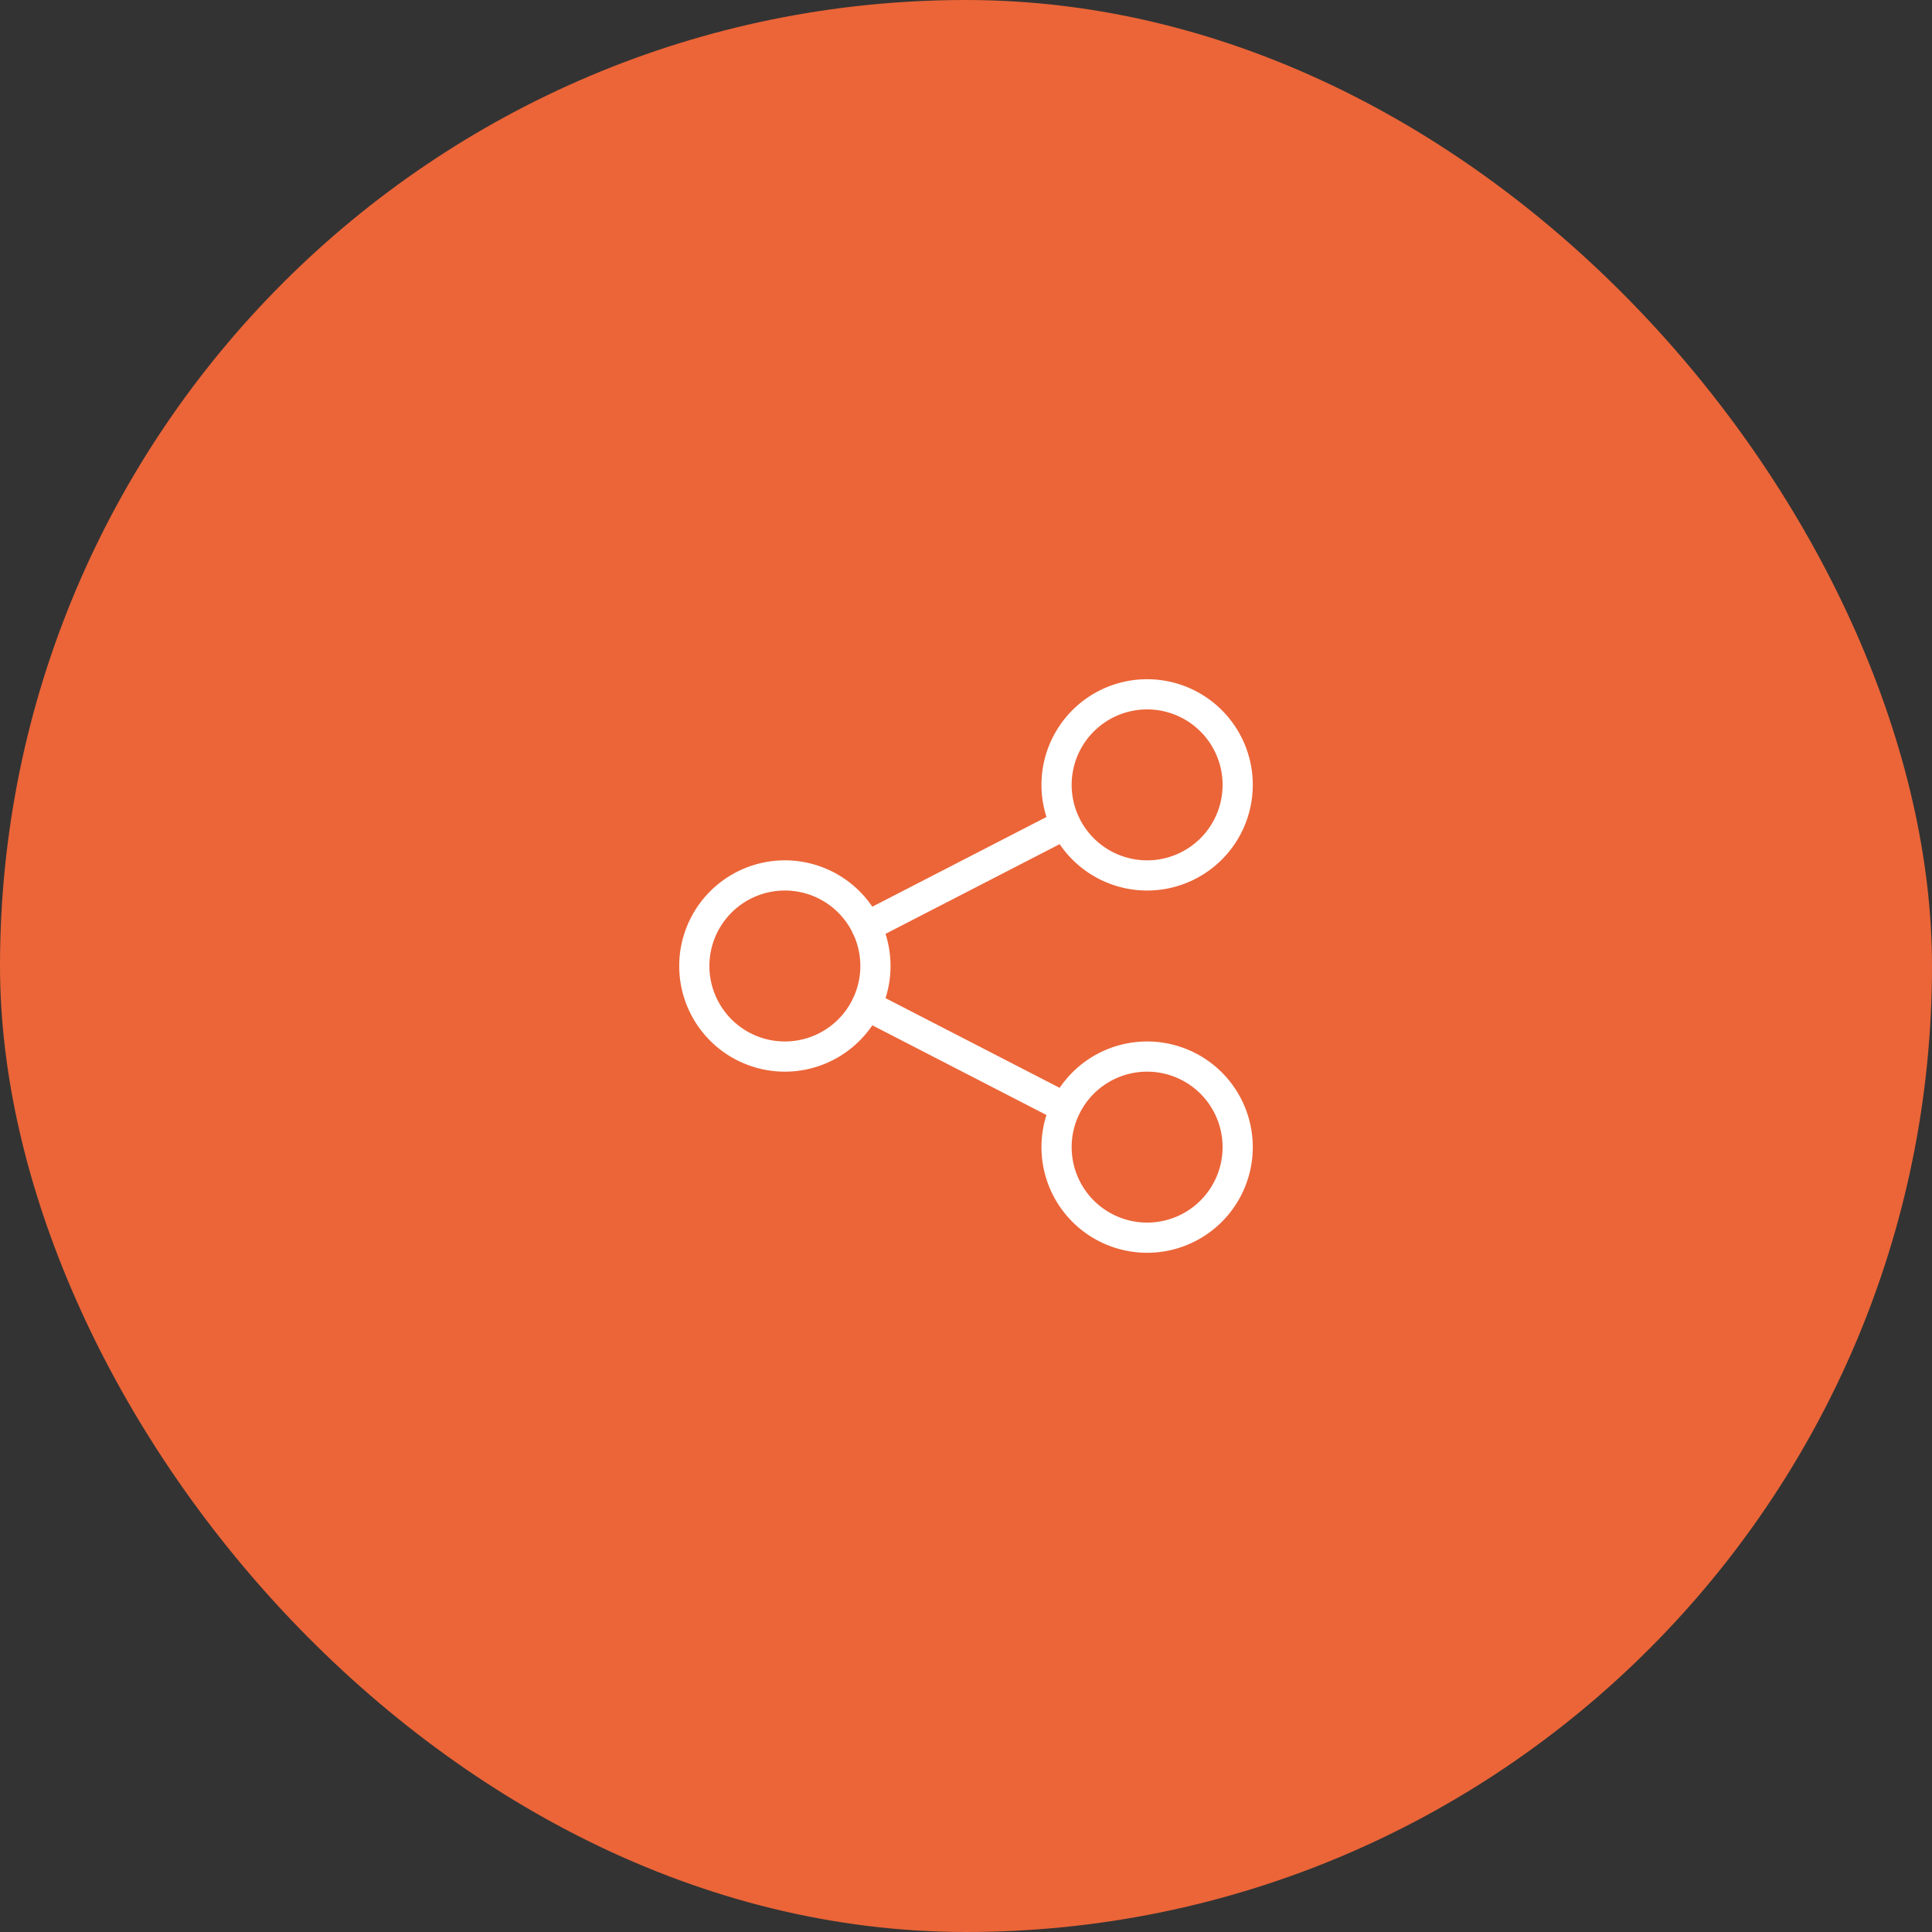<?xml version="1.0" encoding="UTF-8"?> <svg xmlns="http://www.w3.org/2000/svg" xmlns:v="https://vecta.io/nano" width="64" height="64" fill="none"><rect width="100%" height="100%" fill="#333333" stroke="none"/><rect width="64" height="64" rx="32" fill="#eb6538"></rect><path d="M28.699 30.7l6.6-3.4m-6.6 6l6.6 3.4M23 32a3 3 0 0 0 3 3 3 3 0 0 0 3-3 3 3 0 0 0-3-3 3 3 0 0 0-3 3zm12-6a3 3 0 0 0 3 3 3 3 0 0 0 3-3 3 3 0 0 0-3-3 3 3 0 0 0-3 3zm0 12a3 3 0 0 0 3 3 3 3 0 0 0 3-3 3 3 0 0 0-3-3 3 3 0 0 0-3 3z" stroke="#fff" stroke-linecap="round" stroke-linejoin="round"></path></svg> 